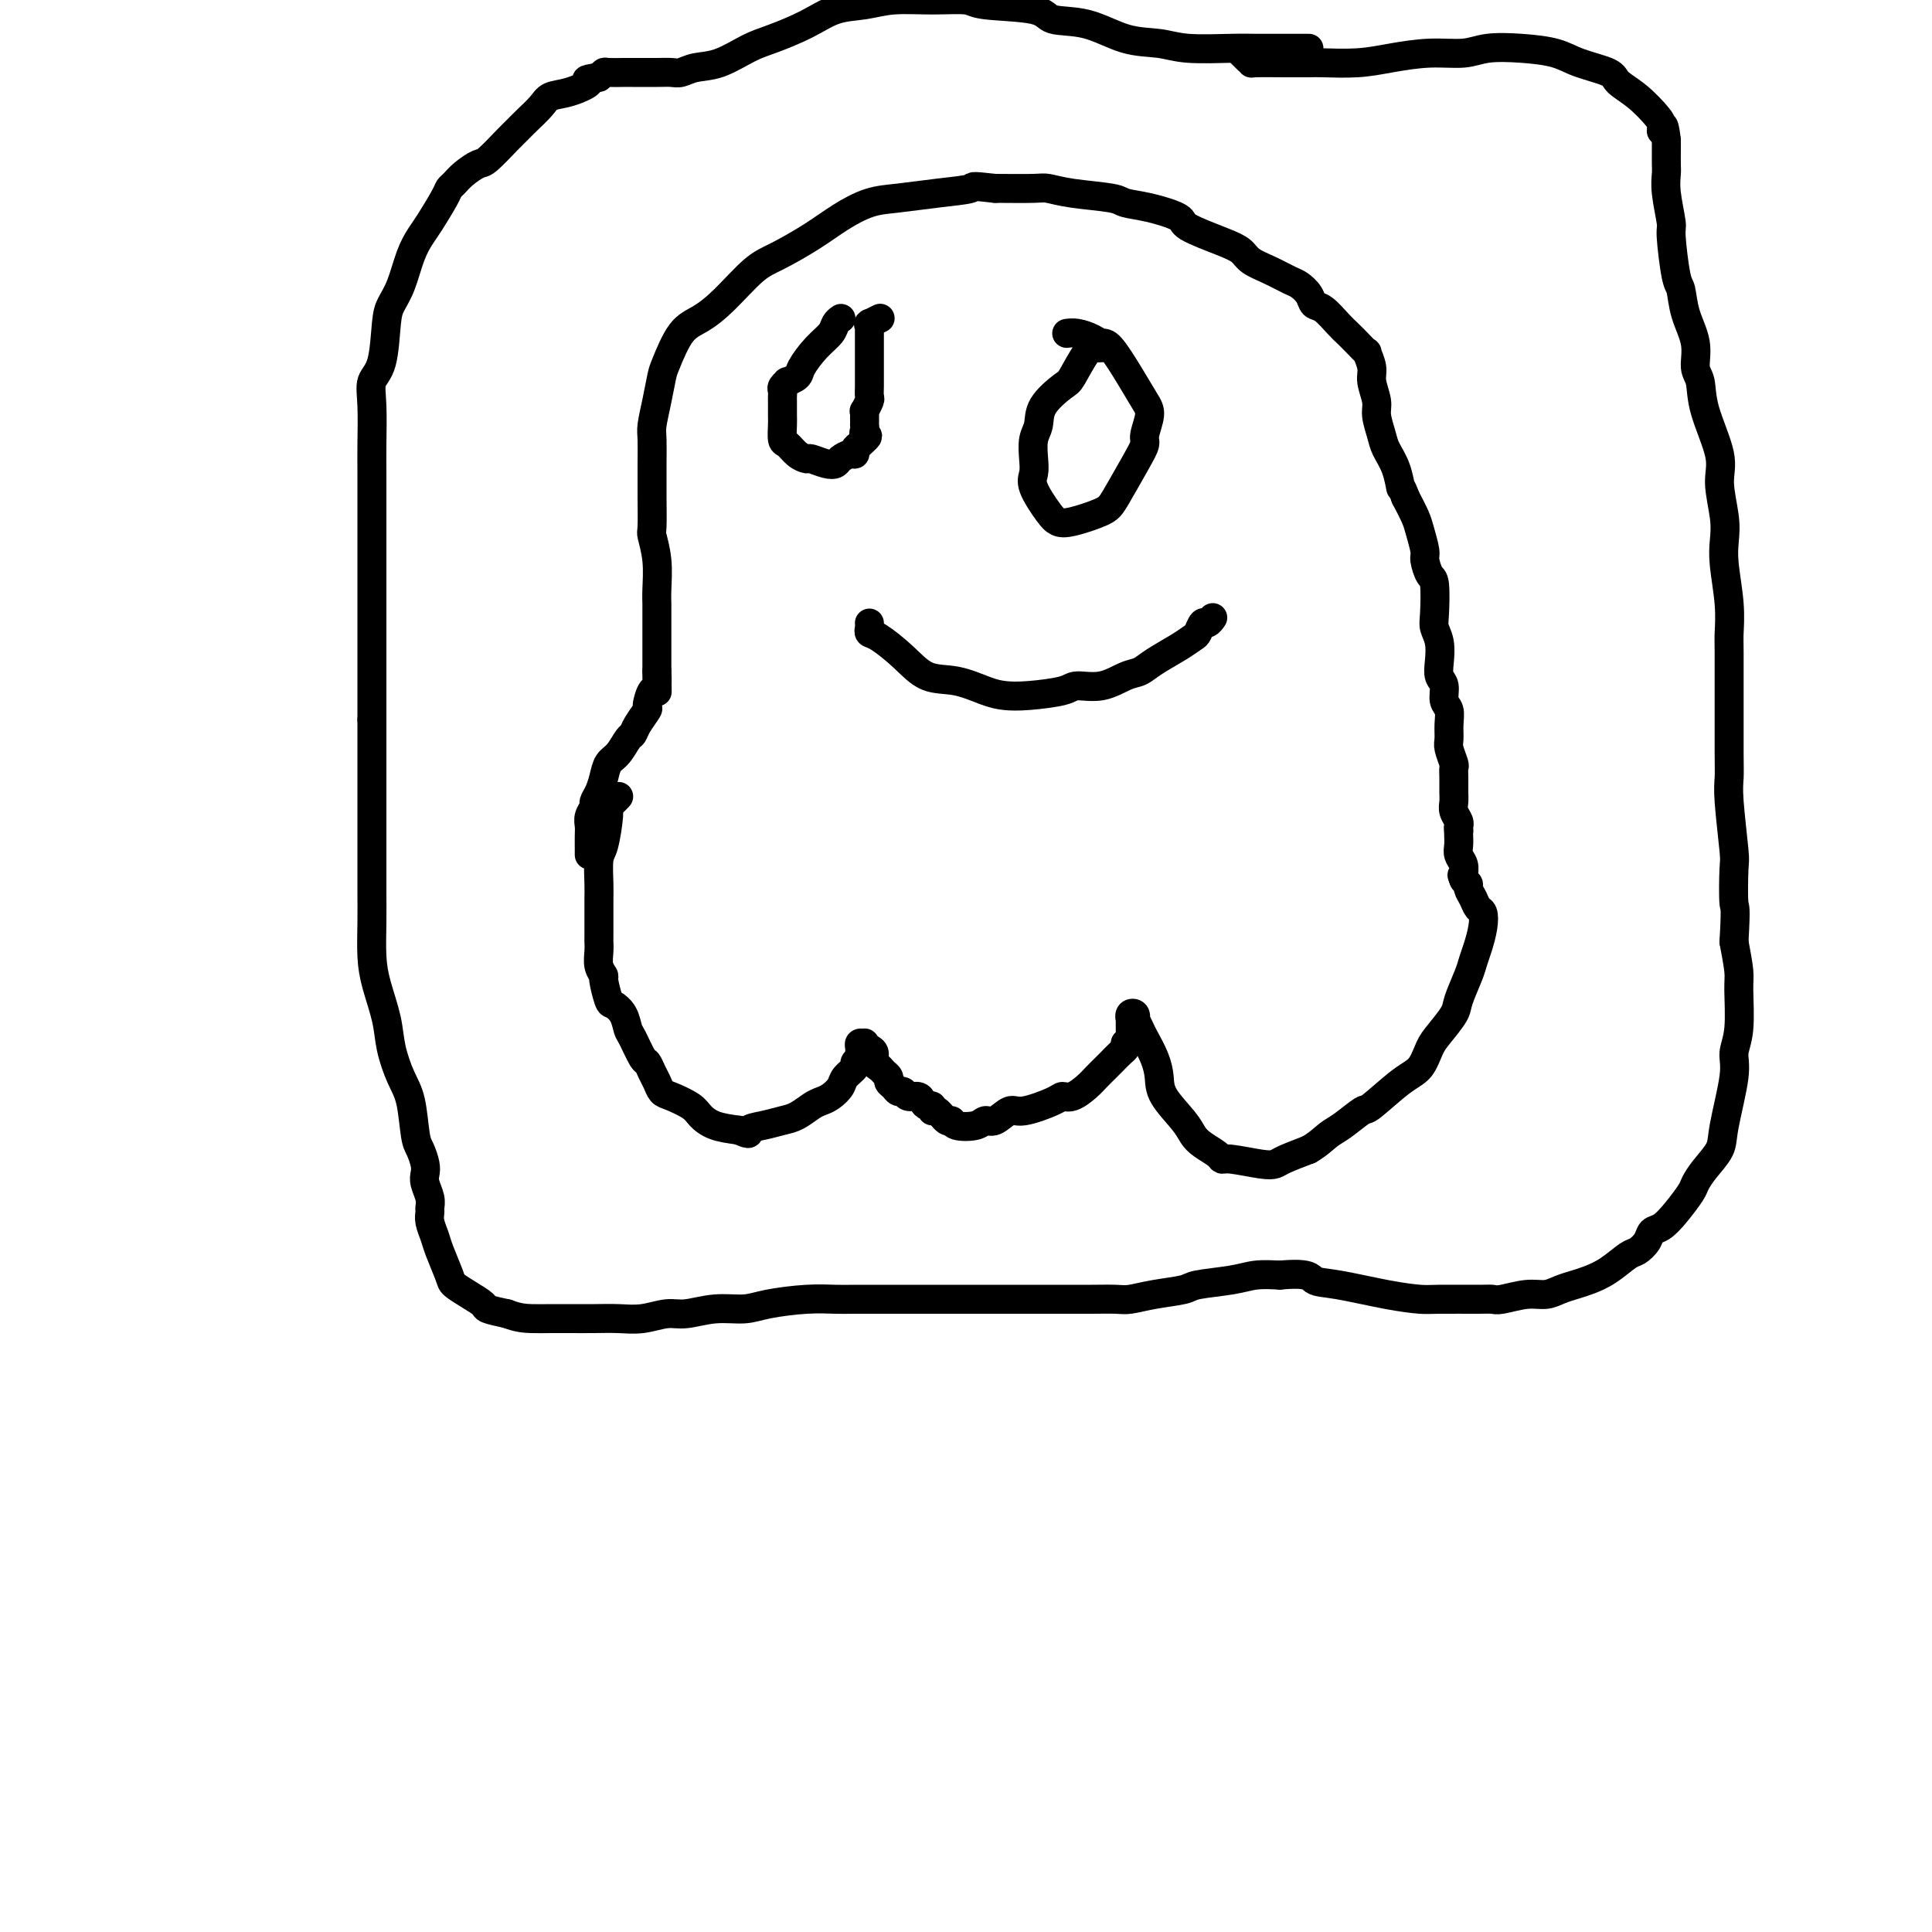<svg viewBox='0 0 400 400' version='1.1' xmlns='http://www.w3.org/2000/svg' xmlns:xlink='http://www.w3.org/1999/xlink'><g fill='none' stroke='#000000' stroke-width='6' stroke-linecap='round' stroke-linejoin='round'><path d='M128,165c0.081,-0.087 0.163,-0.174 0,0c-0.163,0.174 -0.569,0.610 -1,1c-0.431,0.390 -0.886,0.734 -1,1c-0.114,0.266 0.113,0.454 0,2c-0.113,1.546 -0.566,4.450 -1,6c-0.434,1.550 -0.848,1.747 -1,3c-0.152,1.253 -0.041,3.564 0,5c0.041,1.436 0.011,1.998 0,3c-0.011,1.002 -0.004,2.446 0,4c0.004,1.554 0.005,3.219 0,4c-0.005,0.781 -0.016,0.678 0,1c0.016,0.322 0.060,1.067 0,2c-0.060,0.933 -0.224,2.052 0,3c0.224,0.948 0.837,1.723 1,2c0.163,0.277 -0.125,0.056 0,1c0.125,0.944 0.662,3.051 1,4c0.338,0.949 0.475,0.738 1,1c0.525,0.262 1.436,0.997 2,2c0.564,1.003 0.781,2.275 1,3c0.219,0.725 0.440,0.904 1,2c0.560,1.096 1.459,3.110 2,4c0.541,0.890 0.723,0.657 1,1c0.277,0.343 0.648,1.261 1,2c0.352,0.739 0.685,1.300 1,2c0.315,0.700 0.614,1.539 1,2c0.386,0.461 0.860,0.543 2,1c1.140,0.457 2.945,1.287 4,2c1.055,0.713 1.361,1.307 2,2c0.639,0.693 1.611,1.484 3,2c1.389,0.516 3.194,0.758 5,1'/><path d='M153,234c2.801,1.284 1.804,0.495 2,0c0.196,-0.495 1.586,-0.696 3,-1c1.414,-0.304 2.854,-0.711 4,-1c1.146,-0.289 1.999,-0.462 3,-1c1.001,-0.538 2.151,-1.442 3,-2c0.849,-0.558 1.398,-0.769 2,-1c0.602,-0.231 1.256,-0.482 2,-1c0.744,-0.518 1.576,-1.305 2,-2c0.424,-0.695 0.439,-1.300 1,-2c0.561,-0.700 1.667,-1.497 2,-2c0.333,-0.503 -0.108,-0.713 0,-1c0.108,-0.287 0.765,-0.651 1,-1c0.235,-0.349 0.048,-0.683 0,-1c-0.048,-0.317 0.042,-0.618 0,-1c-0.042,-0.382 -0.218,-0.847 0,-1c0.218,-0.153 0.828,0.004 1,0c0.172,-0.004 -0.094,-0.169 0,0c0.094,0.169 0.547,0.672 1,1c0.453,0.328 0.905,0.480 1,1c0.095,0.520 -0.167,1.409 0,2c0.167,0.591 0.762,0.883 1,1c0.238,0.117 0.119,0.058 0,0'/><path d='M182,221c0.781,0.643 0.734,0.751 1,1c0.266,0.249 0.845,0.640 1,1c0.155,0.360 -0.114,0.689 0,1c0.114,0.311 0.612,0.604 1,1c0.388,0.396 0.667,0.893 1,1c0.333,0.107 0.719,-0.178 1,0c0.281,0.178 0.457,0.817 1,1c0.543,0.183 1.451,-0.090 2,0c0.549,0.090 0.738,0.544 1,1c0.262,0.456 0.599,0.915 1,1c0.401,0.085 0.868,-0.202 1,0c0.132,0.202 -0.069,0.895 0,1c0.069,0.105 0.410,-0.377 1,0c0.590,0.377 1.428,1.613 2,2c0.572,0.387 0.876,-0.076 1,0c0.124,0.076 0.067,0.692 1,1c0.933,0.308 2.854,0.309 4,0c1.146,-0.309 1.515,-0.926 2,-1c0.485,-0.074 1.085,0.397 2,0c0.915,-0.397 2.145,-1.660 3,-2c0.855,-0.340 1.335,0.243 3,0c1.665,-0.243 4.515,-1.310 6,-2c1.485,-0.690 1.606,-1.001 2,-1c0.394,0.001 1.060,0.314 2,0c0.940,-0.314 2.153,-1.254 3,-2c0.847,-0.746 1.327,-1.299 2,-2c0.673,-0.701 1.540,-1.550 2,-2c0.460,-0.450 0.515,-0.502 1,-1c0.485,-0.498 1.400,-1.442 2,-2c0.600,-0.558 0.886,-0.731 1,-1c0.114,-0.269 0.057,-0.635 0,-1'/><path d='M233,216c1.928,-1.658 1.249,-0.302 1,0c-0.249,0.302 -0.067,-0.449 0,-1c0.067,-0.551 0.018,-0.903 0,-1c-0.018,-0.097 -0.006,0.062 0,0c0.006,-0.062 0.005,-0.343 0,-1c-0.005,-0.657 -0.015,-1.688 0,-2c0.015,-0.312 0.056,0.097 0,0c-0.056,-0.097 -0.208,-0.699 0,-1c0.208,-0.301 0.776,-0.301 1,0c0.224,0.301 0.105,0.901 0,1c-0.105,0.099 -0.196,-0.305 0,0c0.196,0.305 0.680,1.318 1,2c0.320,0.682 0.477,1.032 1,2c0.523,0.968 1.410,2.552 2,4c0.590,1.448 0.881,2.758 1,4c0.119,1.242 0.067,2.416 1,4c0.933,1.584 2.852,3.577 4,5c1.148,1.423 1.525,2.275 2,3c0.475,0.725 1.047,1.322 2,2c0.953,0.678 2.286,1.436 3,2c0.714,0.564 0.808,0.933 1,1c0.192,0.067 0.482,-0.170 2,0c1.518,0.170 4.262,0.747 6,1c1.738,0.253 2.468,0.184 3,0c0.532,-0.184 0.866,-0.481 2,-1c1.134,-0.519 3.067,-1.259 5,-2'/><path d='M271,238c1.869,-1.072 3.042,-2.251 4,-3c0.958,-0.749 1.702,-1.066 3,-2c1.298,-0.934 3.149,-2.484 4,-3c0.851,-0.516 0.702,0.001 2,-1c1.298,-1.001 4.043,-3.521 6,-5c1.957,-1.479 3.125,-1.916 4,-3c0.875,-1.084 1.457,-2.815 2,-4c0.543,-1.185 1.049,-1.826 2,-3c0.951,-1.174 2.349,-2.883 3,-4c0.651,-1.117 0.556,-1.642 1,-3c0.444,-1.358 1.426,-3.548 2,-5c0.574,-1.452 0.739,-2.167 1,-3c0.261,-0.833 0.617,-1.784 1,-3c0.383,-1.216 0.792,-2.697 1,-4c0.208,-1.303 0.214,-2.429 0,-3c-0.214,-0.571 -0.650,-0.586 -1,-1c-0.350,-0.414 -0.616,-1.226 -1,-2c-0.384,-0.774 -0.888,-1.511 -1,-2c-0.112,-0.489 0.166,-0.729 0,-1c-0.166,-0.271 -0.775,-0.573 -1,-1c-0.225,-0.427 -0.064,-0.979 0,-1c0.064,-0.021 0.032,0.490 0,1'/><path d='M303,182c-0.620,-1.556 -0.170,-0.447 0,0c0.170,0.447 0.060,0.233 0,0c-0.060,-0.233 -0.069,-0.486 0,-1c0.069,-0.514 0.214,-1.290 0,-2c-0.214,-0.710 -0.789,-1.355 -1,-2c-0.211,-0.645 -0.057,-1.289 0,-2c0.057,-0.711 0.016,-1.489 0,-2c-0.016,-0.511 -0.008,-0.756 0,-1'/><path d='M302,172c-0.156,-1.484 -0.046,-0.193 0,0c0.046,0.193 0.026,-0.711 0,-1c-0.026,-0.289 -0.060,0.037 0,0c0.060,-0.037 0.212,-0.436 0,-1c-0.212,-0.564 -0.789,-1.293 -1,-2c-0.211,-0.707 -0.055,-1.392 0,-2c0.055,-0.608 0.011,-1.140 0,-2c-0.011,-0.860 0.011,-2.050 0,-3c-0.011,-0.950 -0.056,-1.661 0,-2c0.056,-0.339 0.212,-0.307 0,-1c-0.212,-0.693 -0.793,-2.110 -1,-3c-0.207,-0.890 -0.040,-1.254 0,-2c0.040,-0.746 -0.045,-1.876 0,-3c0.045,-1.124 0.222,-2.243 0,-3c-0.222,-0.757 -0.843,-1.154 -1,-2c-0.157,-0.846 0.150,-2.142 0,-3c-0.150,-0.858 -0.758,-1.279 -1,-2c-0.242,-0.721 -0.117,-1.741 0,-3c0.117,-1.259 0.225,-2.755 0,-4c-0.225,-1.245 -0.782,-2.239 -1,-3c-0.218,-0.761 -0.096,-1.290 0,-3c0.096,-1.710 0.166,-4.601 0,-6c-0.166,-1.399 -0.569,-1.308 -1,-2c-0.431,-0.692 -0.892,-2.169 -1,-3c-0.108,-0.831 0.136,-1.017 0,-2c-0.136,-0.983 -0.652,-2.765 -1,-4c-0.348,-1.235 -0.528,-1.924 -1,-3c-0.472,-1.076 -1.236,-2.538 -2,-4'/><path d='M291,103c-1.123,-3.051 -0.932,-1.678 -1,-2c-0.068,-0.322 -0.395,-2.339 -1,-4c-0.605,-1.661 -1.487,-2.966 -2,-4c-0.513,-1.034 -0.658,-1.798 -1,-3c-0.342,-1.202 -0.880,-2.841 -1,-4c-0.120,-1.159 0.180,-1.836 0,-3c-0.180,-1.164 -0.839,-2.815 -1,-4c-0.161,-1.185 0.175,-1.903 0,-3c-0.175,-1.097 -0.861,-2.572 -1,-3c-0.139,-0.428 0.269,0.190 0,0c-0.269,-0.190 -1.214,-1.188 -2,-2c-0.786,-0.812 -1.414,-1.439 -2,-2c-0.586,-0.561 -1.130,-1.057 -2,-2c-0.870,-0.943 -2.066,-2.332 -3,-3c-0.934,-0.668 -1.607,-0.616 -2,-1c-0.393,-0.384 -0.508,-1.205 -1,-2c-0.492,-0.795 -1.363,-1.564 -2,-2c-0.637,-0.436 -1.040,-0.538 -2,-1c-0.960,-0.462 -2.475,-1.282 -4,-2c-1.525,-0.718 -3.059,-1.333 -4,-2c-0.941,-0.667 -1.289,-1.387 -2,-2c-0.711,-0.613 -1.784,-1.120 -4,-2c-2.216,-0.880 -5.575,-2.134 -7,-3c-1.425,-0.866 -0.915,-1.345 -2,-2c-1.085,-0.655 -3.765,-1.486 -6,-2c-2.235,-0.514 -4.026,-0.712 -5,-1c-0.974,-0.288 -1.131,-0.666 -3,-1c-1.869,-0.334 -5.449,-0.626 -8,-1c-2.551,-0.374 -4.071,-0.832 -5,-1c-0.929,-0.168 -1.265,-0.048 -3,0c-1.735,0.048 -4.867,0.024 -8,0'/><path d='M206,39c-5.768,-0.665 -4.187,-0.328 -5,0c-0.813,0.328 -4.020,0.645 -7,1c-2.980,0.355 -5.731,0.746 -8,1c-2.269,0.254 -4.054,0.372 -6,1c-1.946,0.628 -4.053,1.767 -6,3c-1.947,1.233 -3.735,2.561 -6,4c-2.265,1.439 -5.008,2.990 -7,4c-1.992,1.010 -3.234,1.478 -5,3c-1.766,1.522 -4.056,4.096 -6,6c-1.944,1.904 -3.543,3.137 -5,4c-1.457,0.863 -2.772,1.355 -4,3c-1.228,1.645 -2.367,4.444 -3,6c-0.633,1.556 -0.758,1.868 -1,3c-0.242,1.132 -0.601,3.084 -1,5c-0.399,1.916 -0.839,3.797 -1,5c-0.161,1.203 -0.043,1.727 0,3c0.043,1.273 0.010,3.294 0,5c-0.010,1.706 0.001,3.098 0,4c-0.001,0.902 -0.014,1.316 0,3c0.014,1.684 0.056,4.640 0,6c-0.056,1.360 -0.211,1.125 0,2c0.211,0.875 0.789,2.861 1,5c0.211,2.139 0.057,4.432 0,6c-0.057,1.568 -0.015,2.412 0,3c0.015,0.588 0.004,0.921 0,2c-0.004,1.079 -0.001,2.905 0,4c0.001,1.095 0.000,1.459 0,2c-0.000,0.541 -0.000,1.258 0,2c0.000,0.742 0.000,1.507 0,2c-0.000,0.493 -0.000,0.712 0,1c0.000,0.288 0.000,0.644 0,1'/><path d='M136,139c0.143,7.998 0.002,2.494 0,1c-0.002,-1.494 0.136,1.020 0,2c-0.136,0.980 -0.547,0.424 -1,1c-0.453,0.576 -0.947,2.285 -1,3c-0.053,0.715 0.334,0.436 0,1c-0.334,0.564 -1.389,1.970 -2,3c-0.611,1.030 -0.780,1.682 -1,2c-0.220,0.318 -0.492,0.301 -1,1c-0.508,0.699 -1.250,2.114 -2,3c-0.750,0.886 -1.506,1.245 -2,2c-0.494,0.755 -0.725,1.907 -1,3c-0.275,1.093 -0.596,2.127 -1,3c-0.404,0.873 -0.893,1.583 -1,2c-0.107,0.417 0.167,0.539 0,1c-0.167,0.461 -0.777,1.262 -1,2c-0.223,0.738 -0.060,1.413 0,2c0.060,0.587 0.016,1.085 0,2c-0.016,0.915 -0.004,2.245 0,3c0.004,0.755 0.001,0.934 0,1c-0.001,0.066 -0.000,0.018 0,0c0.000,-0.018 0.000,-0.005 0,0c-0.000,0.005 -0.000,0.003 0,0'/><path d='M174,66c0.101,-0.069 0.202,-0.138 0,0c-0.202,0.138 -0.707,0.485 -1,1c-0.293,0.515 -0.373,1.200 -1,2c-0.627,0.800 -1.799,1.716 -3,3c-1.201,1.284 -2.431,2.935 -3,4c-0.569,1.065 -0.478,1.542 -1,2c-0.522,0.458 -1.656,0.896 -2,1c-0.344,0.104 0.104,-0.127 0,0c-0.104,0.127 -0.760,0.610 -1,1c-0.240,0.390 -0.064,0.685 0,1c0.064,0.315 0.017,0.649 0,1c-0.017,0.351 -0.005,0.718 0,1c0.005,0.282 0.004,0.480 0,1c-0.004,0.520 -0.009,1.361 0,2c0.009,0.639 0.034,1.075 0,2c-0.034,0.925 -0.127,2.338 0,3c0.127,0.662 0.474,0.573 1,1c0.526,0.427 1.230,1.369 2,2c0.770,0.631 1.606,0.951 2,1c0.394,0.049 0.347,-0.173 1,0c0.653,0.173 2.007,0.741 3,1c0.993,0.259 1.624,0.210 2,0c0.376,-0.210 0.496,-0.581 1,-1c0.504,-0.419 1.393,-0.887 2,-1c0.607,-0.113 0.933,0.127 1,0c0.067,-0.127 -0.126,-0.622 0,-1c0.126,-0.378 0.573,-0.640 1,-1c0.427,-0.360 0.836,-0.817 1,-1c0.164,-0.183 0.082,-0.091 0,0'/><path d='M179,91c1.238,-0.957 0.332,-0.848 0,-1c-0.332,-0.152 -0.089,-0.565 0,-1c0.089,-0.435 0.024,-0.891 0,-1c-0.024,-0.109 -0.007,0.130 0,0c0.007,-0.130 0.006,-0.630 0,-1c-0.006,-0.370 -0.016,-0.609 0,-1c0.016,-0.391 0.057,-0.934 0,-1c-0.057,-0.066 -0.211,0.345 0,0c0.211,-0.345 0.789,-1.445 1,-2c0.211,-0.555 0.057,-0.566 0,-1c-0.057,-0.434 -0.015,-1.290 0,-2c0.015,-0.710 0.004,-1.275 0,-2c-0.004,-0.725 -0.001,-1.609 0,-2c0.001,-0.391 0.000,-0.290 0,-1c-0.000,-0.710 -0.000,-2.232 0,-3c0.000,-0.768 -0.000,-0.784 0,-1c0.000,-0.216 0.001,-0.633 0,-1c-0.001,-0.367 -0.002,-0.686 0,-1c0.002,-0.314 0.008,-0.624 0,-1c-0.008,-0.376 -0.030,-0.819 0,-1c0.030,-0.181 0.111,-0.100 0,0c-0.111,0.100 -0.415,0.219 0,0c0.415,-0.219 1.547,-0.777 2,-1c0.453,-0.223 0.226,-0.112 0,0'/><path d='M230,72c-0.448,-0.001 -0.895,-0.001 -1,0c-0.105,0.001 0.133,0.004 0,0c-0.133,-0.004 -0.638,-0.014 -1,0c-0.362,0.014 -0.581,0.054 -1,0c-0.419,-0.054 -1.040,-0.201 -2,1c-0.960,1.201 -2.261,3.752 -3,5c-0.739,1.248 -0.916,1.194 -2,2c-1.084,0.806 -3.074,2.470 -4,4c-0.926,1.530 -0.787,2.924 -1,4c-0.213,1.076 -0.780,1.832 -1,3c-0.220,1.168 -0.095,2.747 0,4c0.095,1.253 0.161,2.180 0,3c-0.161,0.820 -0.548,1.534 0,3c0.548,1.466 2.032,3.684 3,5c0.968,1.316 1.421,1.731 2,2c0.579,0.269 1.284,0.391 3,0c1.716,-0.391 4.445,-1.296 6,-2c1.555,-0.704 1.938,-1.207 3,-3c1.062,-1.793 2.805,-4.877 4,-7c1.195,-2.123 1.843,-3.286 2,-4c0.157,-0.714 -0.178,-0.980 0,-2c0.178,-1.020 0.868,-2.794 1,-4c0.132,-1.206 -0.295,-1.842 -1,-3c-0.705,-1.158 -1.687,-2.836 -3,-5c-1.313,-2.164 -2.958,-4.815 -4,-6c-1.042,-1.185 -1.481,-0.906 -2,-1c-0.519,-0.094 -1.119,-0.561 -2,-1c-0.881,-0.439 -2.045,-0.849 -3,-1c-0.955,-0.151 -1.701,-0.043 -2,0c-0.299,0.043 -0.149,0.022 0,0'/><path d='M271,10c-0.377,0.001 -0.753,0.001 -2,0c-1.247,-0.001 -3.363,-0.004 -5,0c-1.637,0.004 -2.795,0.014 -4,0c-1.205,-0.014 -2.458,-0.053 -5,0c-2.542,0.053 -6.373,0.198 -9,0c-2.627,-0.198 -4.051,-0.739 -6,-1c-1.949,-0.261 -4.424,-0.241 -7,-1c-2.576,-0.759 -5.253,-2.298 -8,-3c-2.747,-0.702 -5.565,-0.566 -7,-1c-1.435,-0.434 -1.488,-1.438 -4,-2c-2.512,-0.562 -7.482,-0.683 -10,-1c-2.518,-0.317 -2.584,-0.830 -4,-1c-1.416,-0.170 -4.182,0.001 -7,0c-2.818,-0.001 -5.688,-0.176 -8,0c-2.312,0.176 -4.066,0.703 -6,1c-1.934,0.297 -4.049,0.363 -6,1c-1.951,0.637 -3.736,1.844 -6,3c-2.264,1.156 -5.005,2.261 -7,3c-1.995,0.739 -3.244,1.112 -5,2c-1.756,0.888 -4.018,2.290 -6,3c-1.982,0.710 -3.683,0.726 -5,1c-1.317,0.274 -2.249,0.805 -3,1c-0.751,0.195 -1.322,0.052 -2,0c-0.678,-0.052 -1.463,-0.015 -3,0c-1.537,0.015 -3.826,0.007 -5,0c-1.174,-0.007 -1.232,-0.012 -2,0c-0.768,0.012 -2.245,0.042 -3,0c-0.755,-0.042 -0.787,-0.155 -1,0c-0.213,0.155 -0.606,0.577 -1,1'/><path d='M124,16c-4.137,0.580 -1.980,0.529 -2,1c-0.020,0.471 -2.218,1.464 -4,2c-1.782,0.536 -3.147,0.617 -4,1c-0.853,0.383 -1.195,1.070 -2,2c-0.805,0.930 -2.073,2.104 -3,3c-0.927,0.896 -1.512,1.514 -2,2c-0.488,0.486 -0.880,0.841 -2,2c-1.120,1.159 -2.969,3.123 -4,4c-1.031,0.877 -1.244,0.669 -2,1c-0.756,0.331 -2.055,1.201 -3,2c-0.945,0.799 -1.538,1.525 -2,2c-0.462,0.475 -0.795,0.697 -1,1c-0.205,0.303 -0.281,0.685 -1,2c-0.719,1.315 -2.080,3.563 -3,5c-0.920,1.437 -1.399,2.063 -2,3c-0.601,0.937 -1.326,2.183 -2,4c-0.674,1.817 -1.298,4.204 -2,6c-0.702,1.796 -1.480,3.001 -2,4c-0.520,0.999 -0.780,1.793 -1,4c-0.220,2.207 -0.399,5.827 -1,8c-0.601,2.173 -1.625,2.899 -2,4c-0.375,1.101 -0.100,2.578 0,5c0.100,2.422 0.027,5.790 0,8c-0.027,2.210 -0.007,3.261 0,6c0.007,2.739 0.002,7.167 0,10c-0.002,2.833 -0.001,4.073 0,6c0.001,1.927 0.000,4.541 0,7c-0.000,2.459 -0.000,4.762 0,7c0.000,2.238 0.000,4.410 0,6c-0.000,1.590 -0.000,2.597 0,5c0.000,2.403 0.000,6.201 0,10'/><path d='M77,149c-0.000,11.241 -0.000,4.342 0,3c0.000,-1.342 0.000,2.872 0,6c-0.000,3.128 -0.000,5.171 0,7c0.000,1.829 0.000,3.445 0,5c-0.000,1.555 -0.001,3.048 0,5c0.001,1.952 0.002,4.364 0,6c-0.002,1.636 -0.008,2.495 0,4c0.008,1.505 0.029,3.657 0,6c-0.029,2.343 -0.107,4.878 0,7c0.107,2.122 0.400,3.831 1,6c0.600,2.169 1.509,4.798 2,7c0.491,2.202 0.565,3.978 1,6c0.435,2.022 1.230,4.289 2,6c0.770,1.711 1.513,2.867 2,5c0.487,2.133 0.718,5.242 1,7c0.282,1.758 0.615,2.165 1,3c0.385,0.835 0.821,2.097 1,3c0.179,0.903 0.101,1.446 0,2c-0.101,0.554 -0.224,1.120 0,2c0.224,0.880 0.795,2.074 1,3c0.205,0.926 0.043,1.586 0,2c-0.043,0.414 0.034,0.583 0,1c-0.034,0.417 -0.179,1.081 0,2c0.179,0.919 0.683,2.094 1,3c0.317,0.906 0.446,1.542 1,3c0.554,1.458 1.533,3.739 2,5c0.467,1.261 0.424,1.504 1,2c0.576,0.496 1.773,1.246 3,2c1.227,0.754 2.484,1.511 3,2c0.516,0.489 0.290,0.711 1,1c0.710,0.289 2.355,0.644 4,1'/><path d='M105,272c2.175,0.845 3.613,0.958 5,1c1.387,0.042 2.722,0.012 4,0c1.278,-0.012 2.498,-0.007 4,0c1.502,0.007 3.285,0.017 5,0c1.715,-0.017 3.363,-0.061 5,0c1.637,0.061 3.263,0.227 5,0c1.737,-0.227 3.584,-0.848 5,-1c1.416,-0.152 2.400,0.166 4,0c1.600,-0.166 3.814,-0.815 6,-1c2.186,-0.185 4.342,0.094 6,0c1.658,-0.094 2.818,-0.561 5,-1c2.182,-0.439 5.386,-0.850 8,-1c2.614,-0.150 4.637,-0.040 6,0c1.363,0.040 2.065,0.011 4,0c1.935,-0.011 5.102,-0.003 7,0c1.898,0.003 2.527,0.001 4,0c1.473,-0.001 3.790,-0.000 6,0c2.210,0.000 4.312,0.000 6,0c1.688,-0.000 2.960,0.000 5,0c2.040,-0.000 4.847,-0.000 7,0c2.153,0.000 3.653,0.001 5,0c1.347,-0.001 2.542,-0.003 4,0c1.458,0.003 3.179,0.012 5,0c1.821,-0.012 3.743,-0.045 5,0c1.257,0.045 1.848,0.167 3,0c1.152,-0.167 2.866,-0.623 5,-1c2.134,-0.377 4.688,-0.676 6,-1c1.312,-0.324 1.383,-0.675 3,-1c1.617,-0.325 4.782,-0.626 7,-1c2.218,-0.374 3.491,-0.821 5,-1c1.509,-0.179 3.255,-0.089 5,0'/><path d='M265,264c6.212,-0.580 6.243,0.472 7,1c0.757,0.528 2.241,0.534 5,1c2.759,0.466 6.795,1.393 10,2c3.205,0.607 5.580,0.896 7,1c1.420,0.104 1.884,0.024 4,0c2.116,-0.024 5.882,0.008 8,0c2.118,-0.008 2.587,-0.058 3,0c0.413,0.058 0.771,0.223 2,0c1.229,-0.223 3.329,-0.833 5,-1c1.671,-0.167 2.914,0.108 4,0c1.086,-0.108 2.013,-0.600 3,-1c0.987,-0.400 2.032,-0.708 3,-1c0.968,-0.292 1.860,-0.567 3,-1c1.140,-0.433 2.528,-1.023 4,-2c1.472,-0.977 3.027,-2.340 4,-3c0.973,-0.660 1.365,-0.615 2,-1c0.635,-0.385 1.511,-1.199 2,-2c0.489,-0.801 0.589,-1.589 1,-2c0.411,-0.411 1.134,-0.444 2,-1c0.866,-0.556 1.875,-1.636 3,-3c1.125,-1.364 2.366,-3.013 3,-4c0.634,-0.987 0.661,-1.314 1,-2c0.339,-0.686 0.990,-1.733 2,-3c1.010,-1.267 2.380,-2.754 3,-4c0.620,-1.246 0.492,-2.252 1,-5c0.508,-2.748 1.654,-7.237 2,-10c0.346,-2.763 -0.106,-3.801 0,-5c0.106,-1.199 0.771,-2.558 1,-5c0.229,-2.442 0.023,-5.965 0,-8c-0.023,-2.035 0.136,-2.581 0,-4c-0.136,-1.419 -0.568,-3.709 -1,-6'/><path d='M359,195c0.468,-8.066 0.140,-6.730 0,-8c-0.140,-1.270 -0.090,-5.145 0,-7c0.090,-1.855 0.220,-1.689 0,-4c-0.220,-2.311 -0.791,-7.098 -1,-10c-0.209,-2.902 -0.056,-3.919 0,-5c0.056,-1.081 0.015,-2.226 0,-5c-0.015,-2.774 -0.003,-7.176 0,-9c0.003,-1.824 -0.003,-1.071 0,-3c0.003,-1.929 0.015,-6.539 0,-9c-0.015,-2.461 -0.055,-2.774 0,-4c0.055,-1.226 0.206,-3.366 0,-6c-0.206,-2.634 -0.770,-5.761 -1,-8c-0.230,-2.239 -0.125,-3.591 0,-5c0.125,-1.409 0.269,-2.874 0,-5c-0.269,-2.126 -0.952,-4.913 -1,-7c-0.048,-2.087 0.539,-3.473 0,-6c-0.539,-2.527 -2.204,-6.194 -3,-9c-0.796,-2.806 -0.724,-4.752 -1,-6c-0.276,-1.248 -0.900,-1.798 -1,-3c-0.100,-1.202 0.323,-3.054 0,-5c-0.323,-1.946 -1.392,-3.984 -2,-6c-0.608,-2.016 -0.755,-4.009 -1,-5c-0.245,-0.991 -0.587,-0.979 -1,-3c-0.413,-2.021 -0.895,-6.073 -1,-8c-0.105,-1.927 0.168,-1.728 0,-3c-0.168,-1.272 -0.777,-4.014 -1,-6c-0.223,-1.986 -0.060,-3.214 0,-4c0.060,-0.786 0.016,-1.128 0,-2c-0.016,-0.872 -0.004,-2.273 0,-3c0.004,-0.727 0.001,-0.779 0,-1c-0.001,-0.221 -0.001,-0.610 0,-1'/><path d='M345,29c-0.539,-4.742 -0.887,-2.597 -1,-2c-0.113,0.597 0.010,-0.354 0,-1c-0.010,-0.646 -0.151,-0.988 -1,-2c-0.849,-1.012 -2.405,-2.694 -4,-4c-1.595,-1.306 -3.229,-2.234 -4,-3c-0.771,-0.766 -0.681,-1.369 -2,-2c-1.319,-0.631 -4.048,-1.289 -6,-2c-1.952,-0.711 -3.128,-1.473 -5,-2c-1.872,-0.527 -4.442,-0.818 -7,-1c-2.558,-0.182 -5.104,-0.255 -7,0c-1.896,0.255 -3.141,0.839 -5,1c-1.859,0.161 -4.330,-0.100 -7,0c-2.670,0.100 -5.537,0.563 -8,1c-2.463,0.437 -4.520,0.849 -7,1c-2.480,0.151 -5.382,0.041 -7,0c-1.618,-0.041 -1.953,-0.014 -3,0c-1.047,0.014 -2.806,0.014 -5,0c-2.194,-0.014 -4.823,-0.042 -6,0c-1.177,0.042 -0.903,0.156 -1,0c-0.097,-0.156 -0.565,-0.580 -1,-1c-0.435,-0.420 -0.839,-0.834 -1,-1c-0.161,-0.166 -0.081,-0.083 0,0'/><path d='M180,129c0.028,0.316 0.056,0.631 0,1c-0.056,0.369 -0.198,0.791 0,1c0.198,0.209 0.734,0.206 2,1c1.266,0.794 3.261,2.384 5,4c1.739,1.616 3.221,3.257 5,4c1.779,0.743 3.856,0.589 6,1c2.144,0.411 4.354,1.388 6,2c1.646,0.612 2.729,0.859 4,1c1.271,0.141 2.731,0.174 5,0c2.269,-0.174 5.346,-0.557 7,-1c1.654,-0.443 1.886,-0.947 3,-1c1.114,-0.053 3.109,0.344 5,0c1.891,-0.344 3.676,-1.430 5,-2c1.324,-0.570 2.186,-0.624 3,-1c0.814,-0.376 1.580,-1.075 3,-2c1.420,-0.925 3.493,-2.075 5,-3c1.507,-0.925 2.446,-1.625 3,-2c0.554,-0.375 0.723,-0.427 1,-1c0.277,-0.573 0.662,-1.669 1,-2c0.338,-0.331 0.629,0.103 1,0c0.371,-0.103 0.820,-0.744 1,-1c0.180,-0.256 0.090,-0.128 0,0'/></g>
</svg>